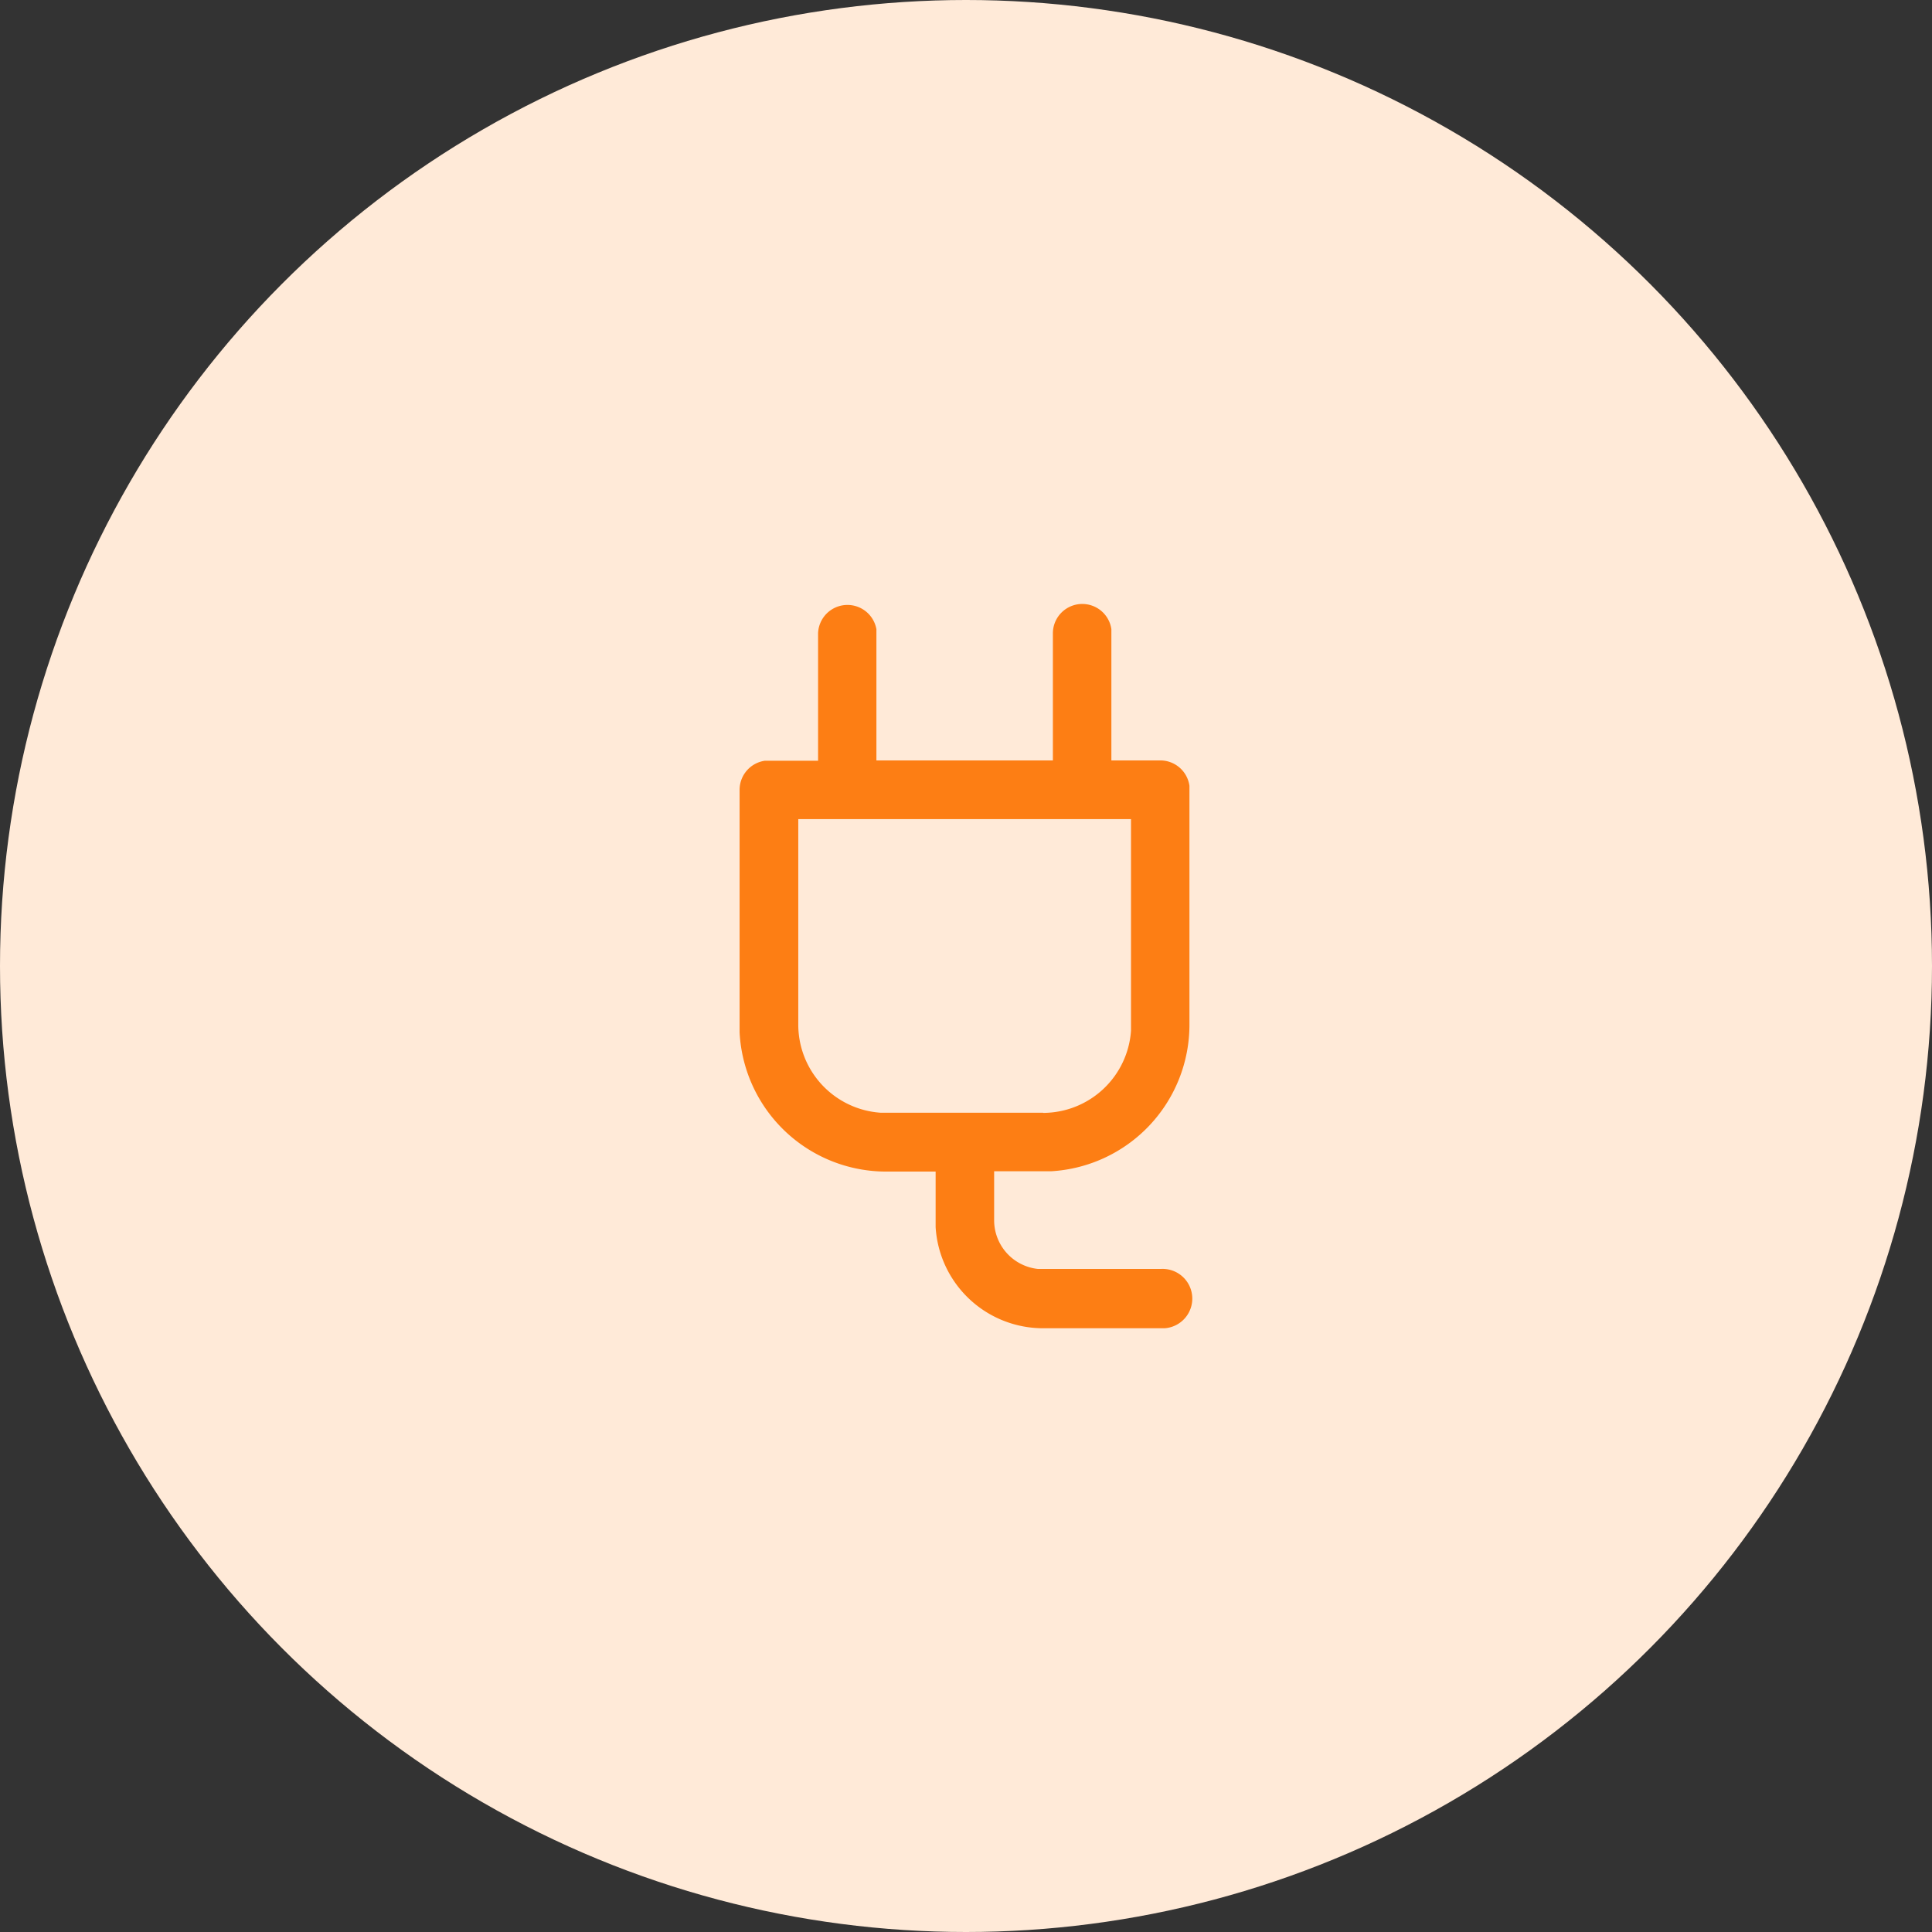 <svg id="Group_9" data-name="Group 9" xmlns="http://www.w3.org/2000/svg" width="32" height="32" viewBox="0 0 32 32">
  <rect x="0" y="0" width="32" height="32" fill="#333333" stroke="none"/>
  <circle id="Background" cx="16" cy="16" r="16" fill="#ffead8"/>
  <g id="Icon" transform="translate(10 10)">
    <rect id="Icons_Tabler_Plug_background" data-name="Icons/Tabler/Plug background" width="12" height="12" fill="none"/>
    <path id="Color" d="M5.027,12a1.783,1.783,0,0,1-1.78-1.675l0-.109V9.405H2.433A2.431,2.431,0,0,1,0,7.1l0-.13V3.081A.487.487,0,0,1,.421,2.6l.066,0H1.3V.487A.487.487,0,0,1,2.266.421l0,.066V2.595H5.189V.487A.487.487,0,0,1,6.158.421l0,.066V2.595h.811a.487.487,0,0,1,.482.421l0,.066V6.973A2.431,2.431,0,0,1,5.156,9.4l-.13,0H4.216v.811a.811.811,0,0,0,.728.807l.082,0H6.973A.487.487,0,0,1,7.039,12l-.066,0Zm0-3.567A1.463,1.463,0,0,0,6.483,7.073l0-.1V3.567H.972V6.973a1.463,1.463,0,0,0,1.36,1.457l.1,0H5.027Z" transform="translate(2.25)" fill="#fd7e14"/>
  </g>
</svg>
